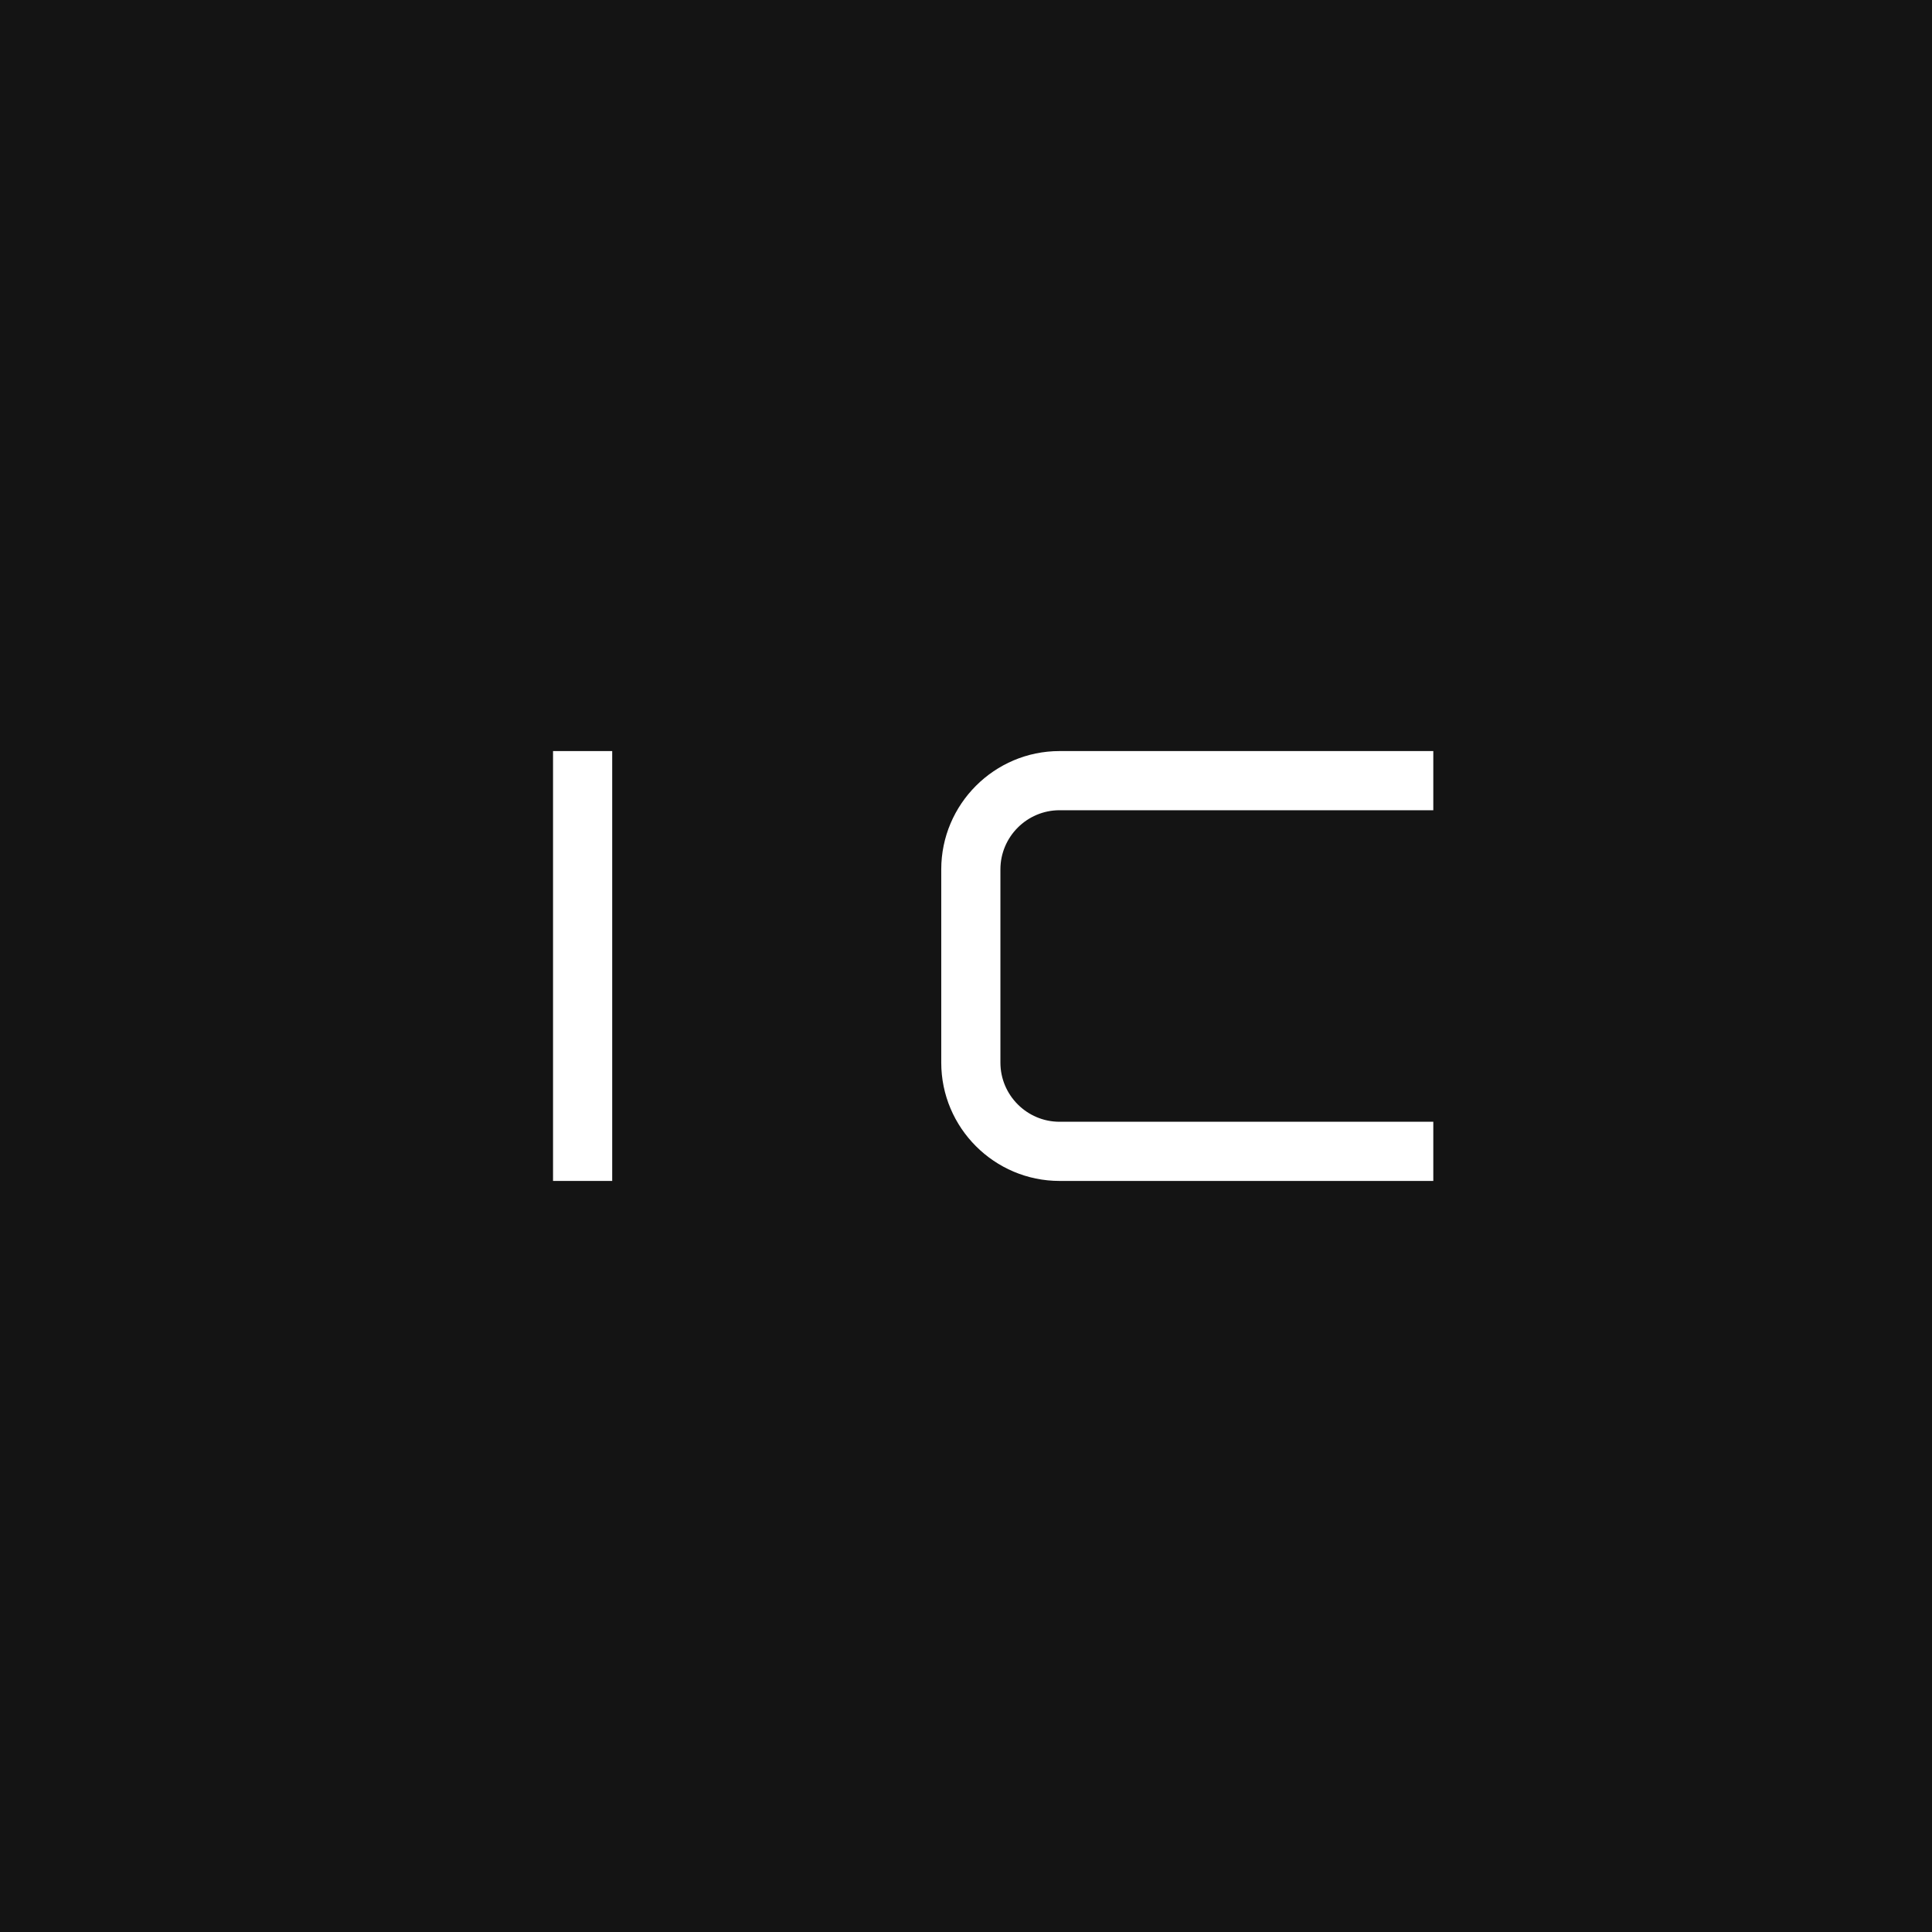 <svg xmlns="http://www.w3.org/2000/svg" version="1.1" xmlns:xlink="http://www.w3.org/1999/xlink" width="32" height="32"><rect width="100%" height="100%" fill="#808080" stroke="none"/><svg id="SvgjsSvg1003" data-name="Layer 2" xmlns="http://www.w3.org/2000/svg" viewBox="0 0 32 32">
  <defs>
    <style>
      .cls-1 {
        fill: #141414;
      }

      .cls-2 {
        fill: #fff;
      }
    </style>
  </defs>
  <g id="SvgjsG1002">
    <g>
      <rect class="cls-1" width="32" height="32"></rect>
      <g>
        <rect class="cls-2" x="9.16" y="12.44" width=".98" height="7.12"></rect>
        <path class="cls-2" d="M23.74,19.56h-6.19c-1.08,0-1.96-.88-1.96-1.96v-3.2c0-1.08.88-1.96,1.96-1.96h6.19v.98h-6.19c-.54,0-.98.44-.98.98v3.2c0,.54.44.98.98.98h6.19v.98Z"></path>
      </g>
    </g>
  </g>
</svg><style>@media (prefers-color-scheme: light) { :root { filter: none; } }
@media (prefers-color-scheme: dark) { :root { filter: none; } }
</style></svg>